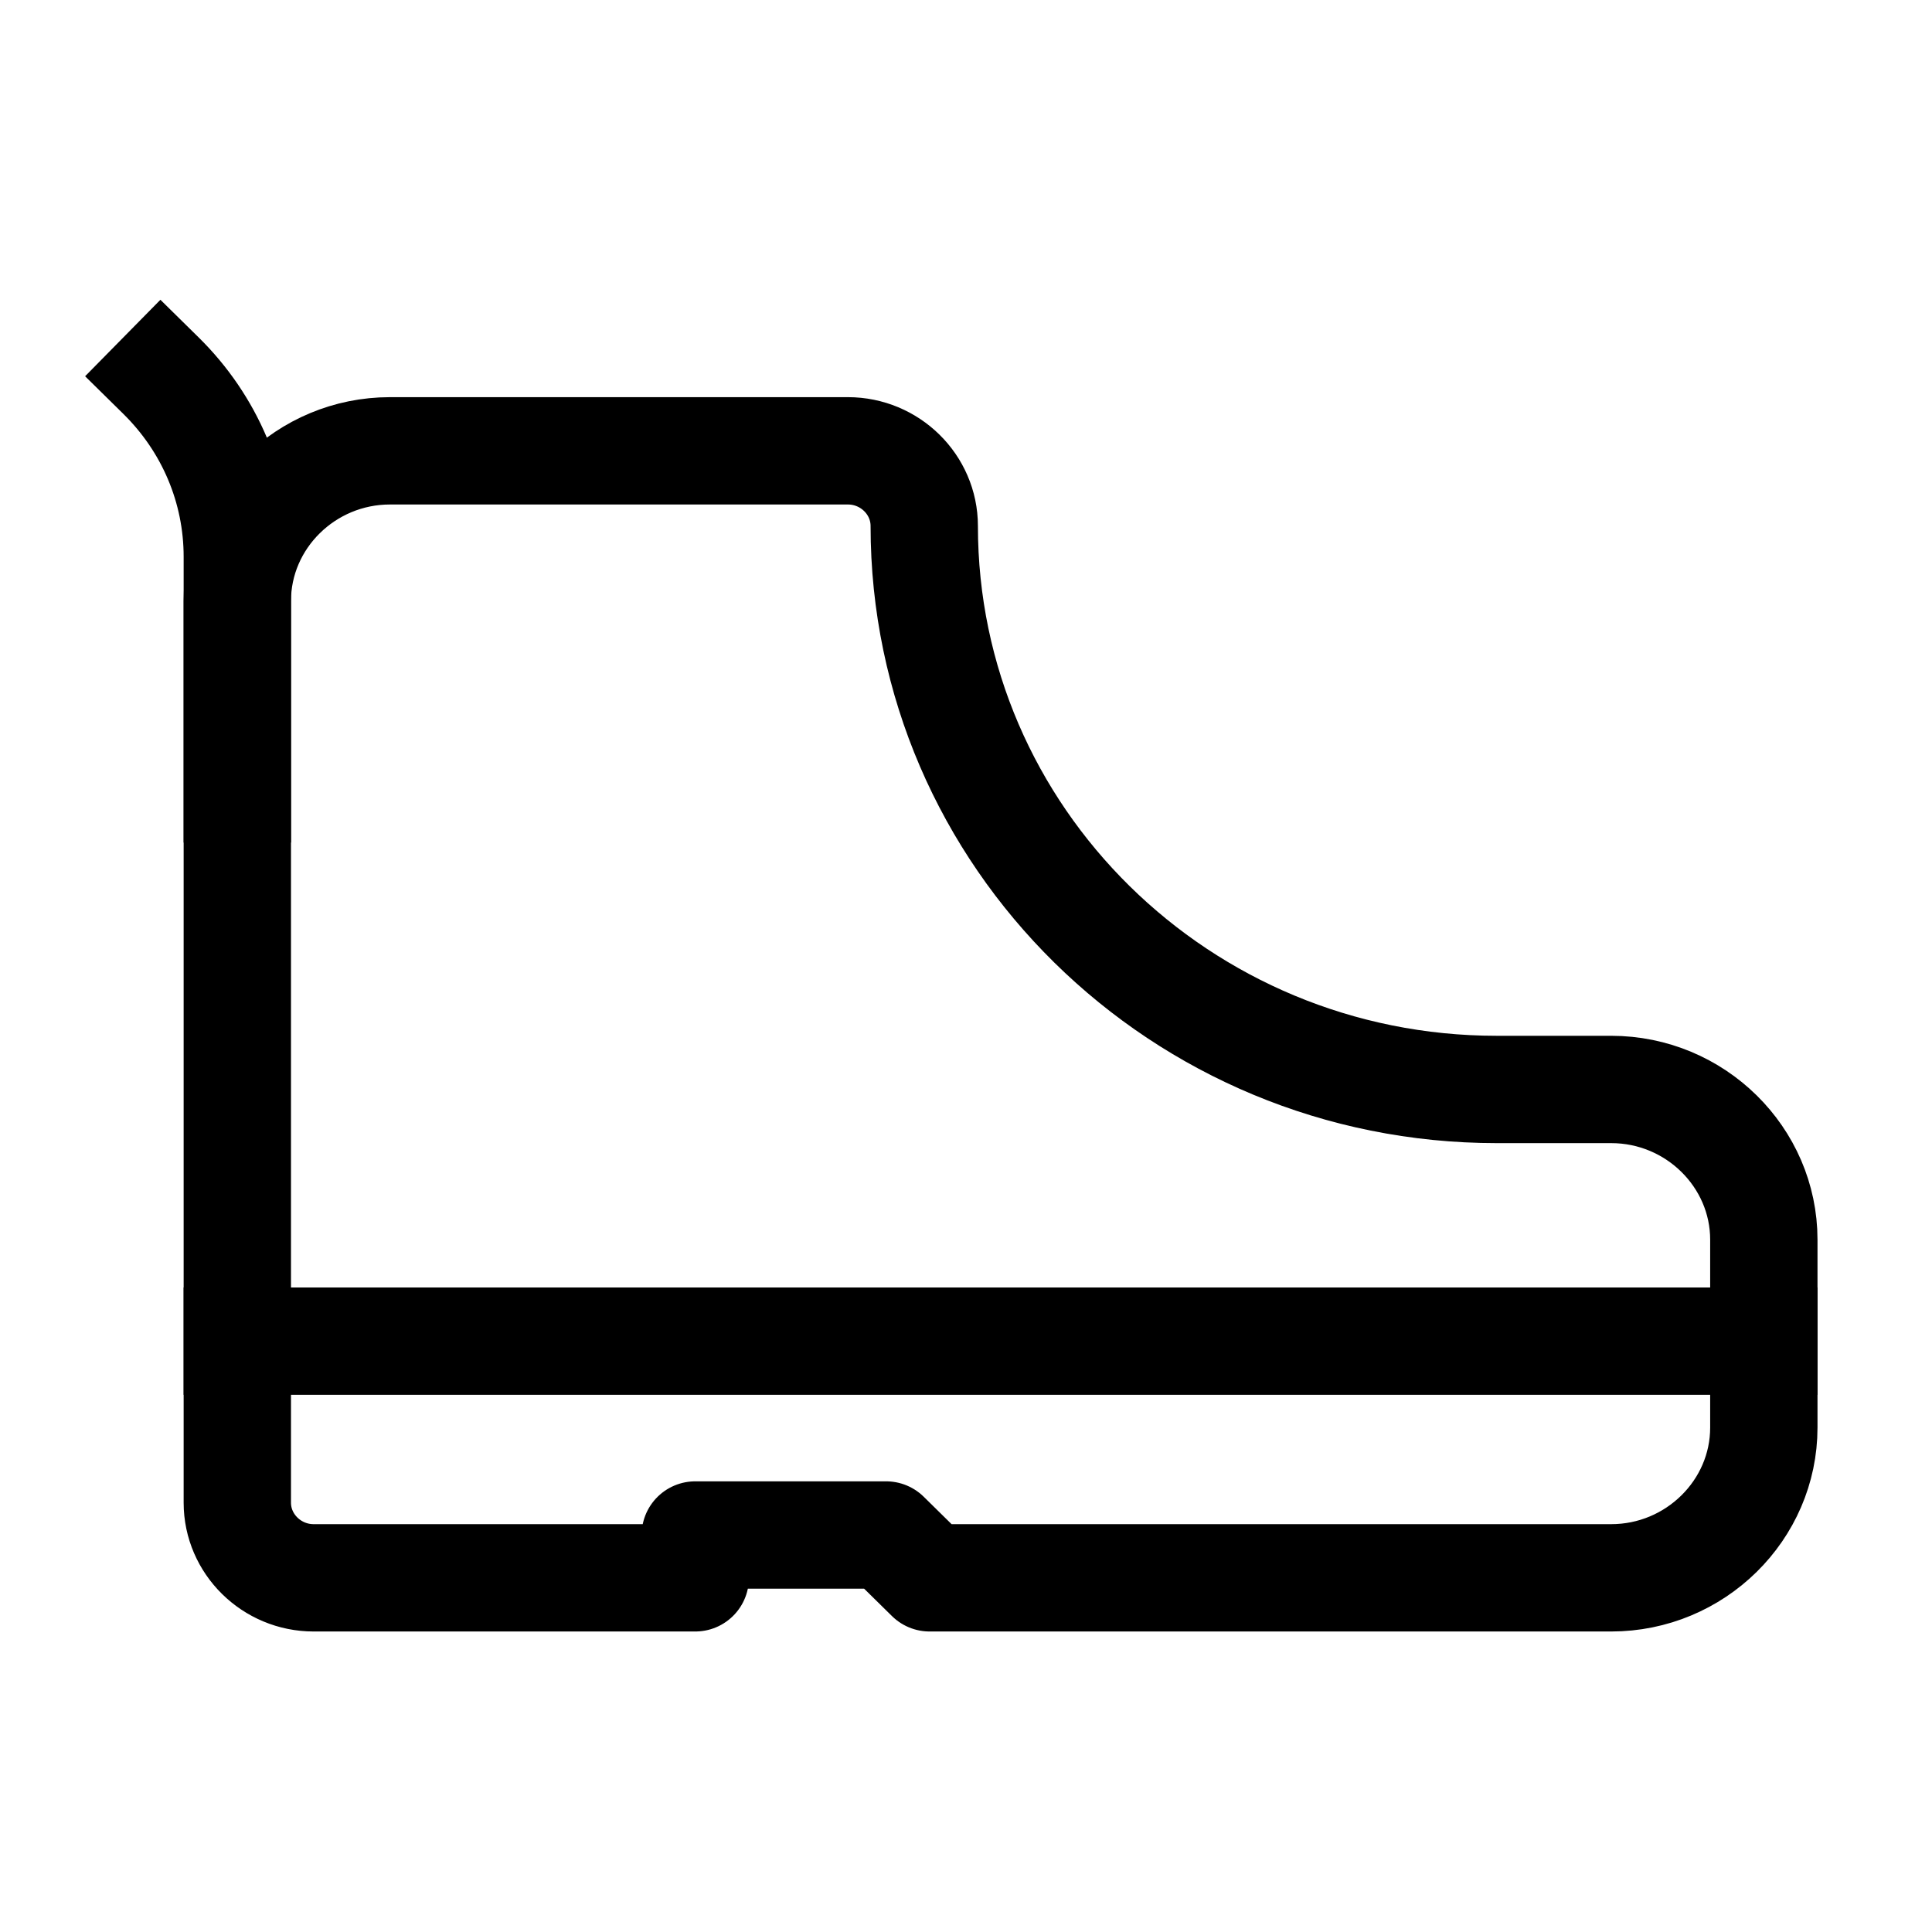 <svg width="72" height="72" viewBox="0 0 72 72" fill="none" xmlns="http://www.w3.org/2000/svg">
<rect width="72" height="72" fill="white"/>
<path d="M65.733 49.98H8.844" stroke="black" stroke-width="4" stroke-linecap="square" stroke-linejoin="round"/>
<path d="M8.844 29.4V20.748C8.844 18.2 7.82 15.792 6 14" stroke="black" stroke-width="4" stroke-linecap="square" stroke-linejoin="round"/>
<path d="M33.022 57.205L34.644 58.801H60.044C63.173 58.801 65.733 56.281 65.733 53.201V46.201C65.733 43.121 63.173 40.601 60.044 40.601H55.778C44.002 40.601 34.444 31.193 34.444 19.601C34.444 18.061 33.164 16.801 31.6 16.801H14.533C11.405 16.801 8.844 19.321 8.844 22.401V56.001C8.844 57.541 10.124 58.801 11.689 58.801H25.911V57.205H33.022Z" stroke="black" stroke-width="4" stroke-linecap="square" stroke-linejoin="round"/>
</svg>
